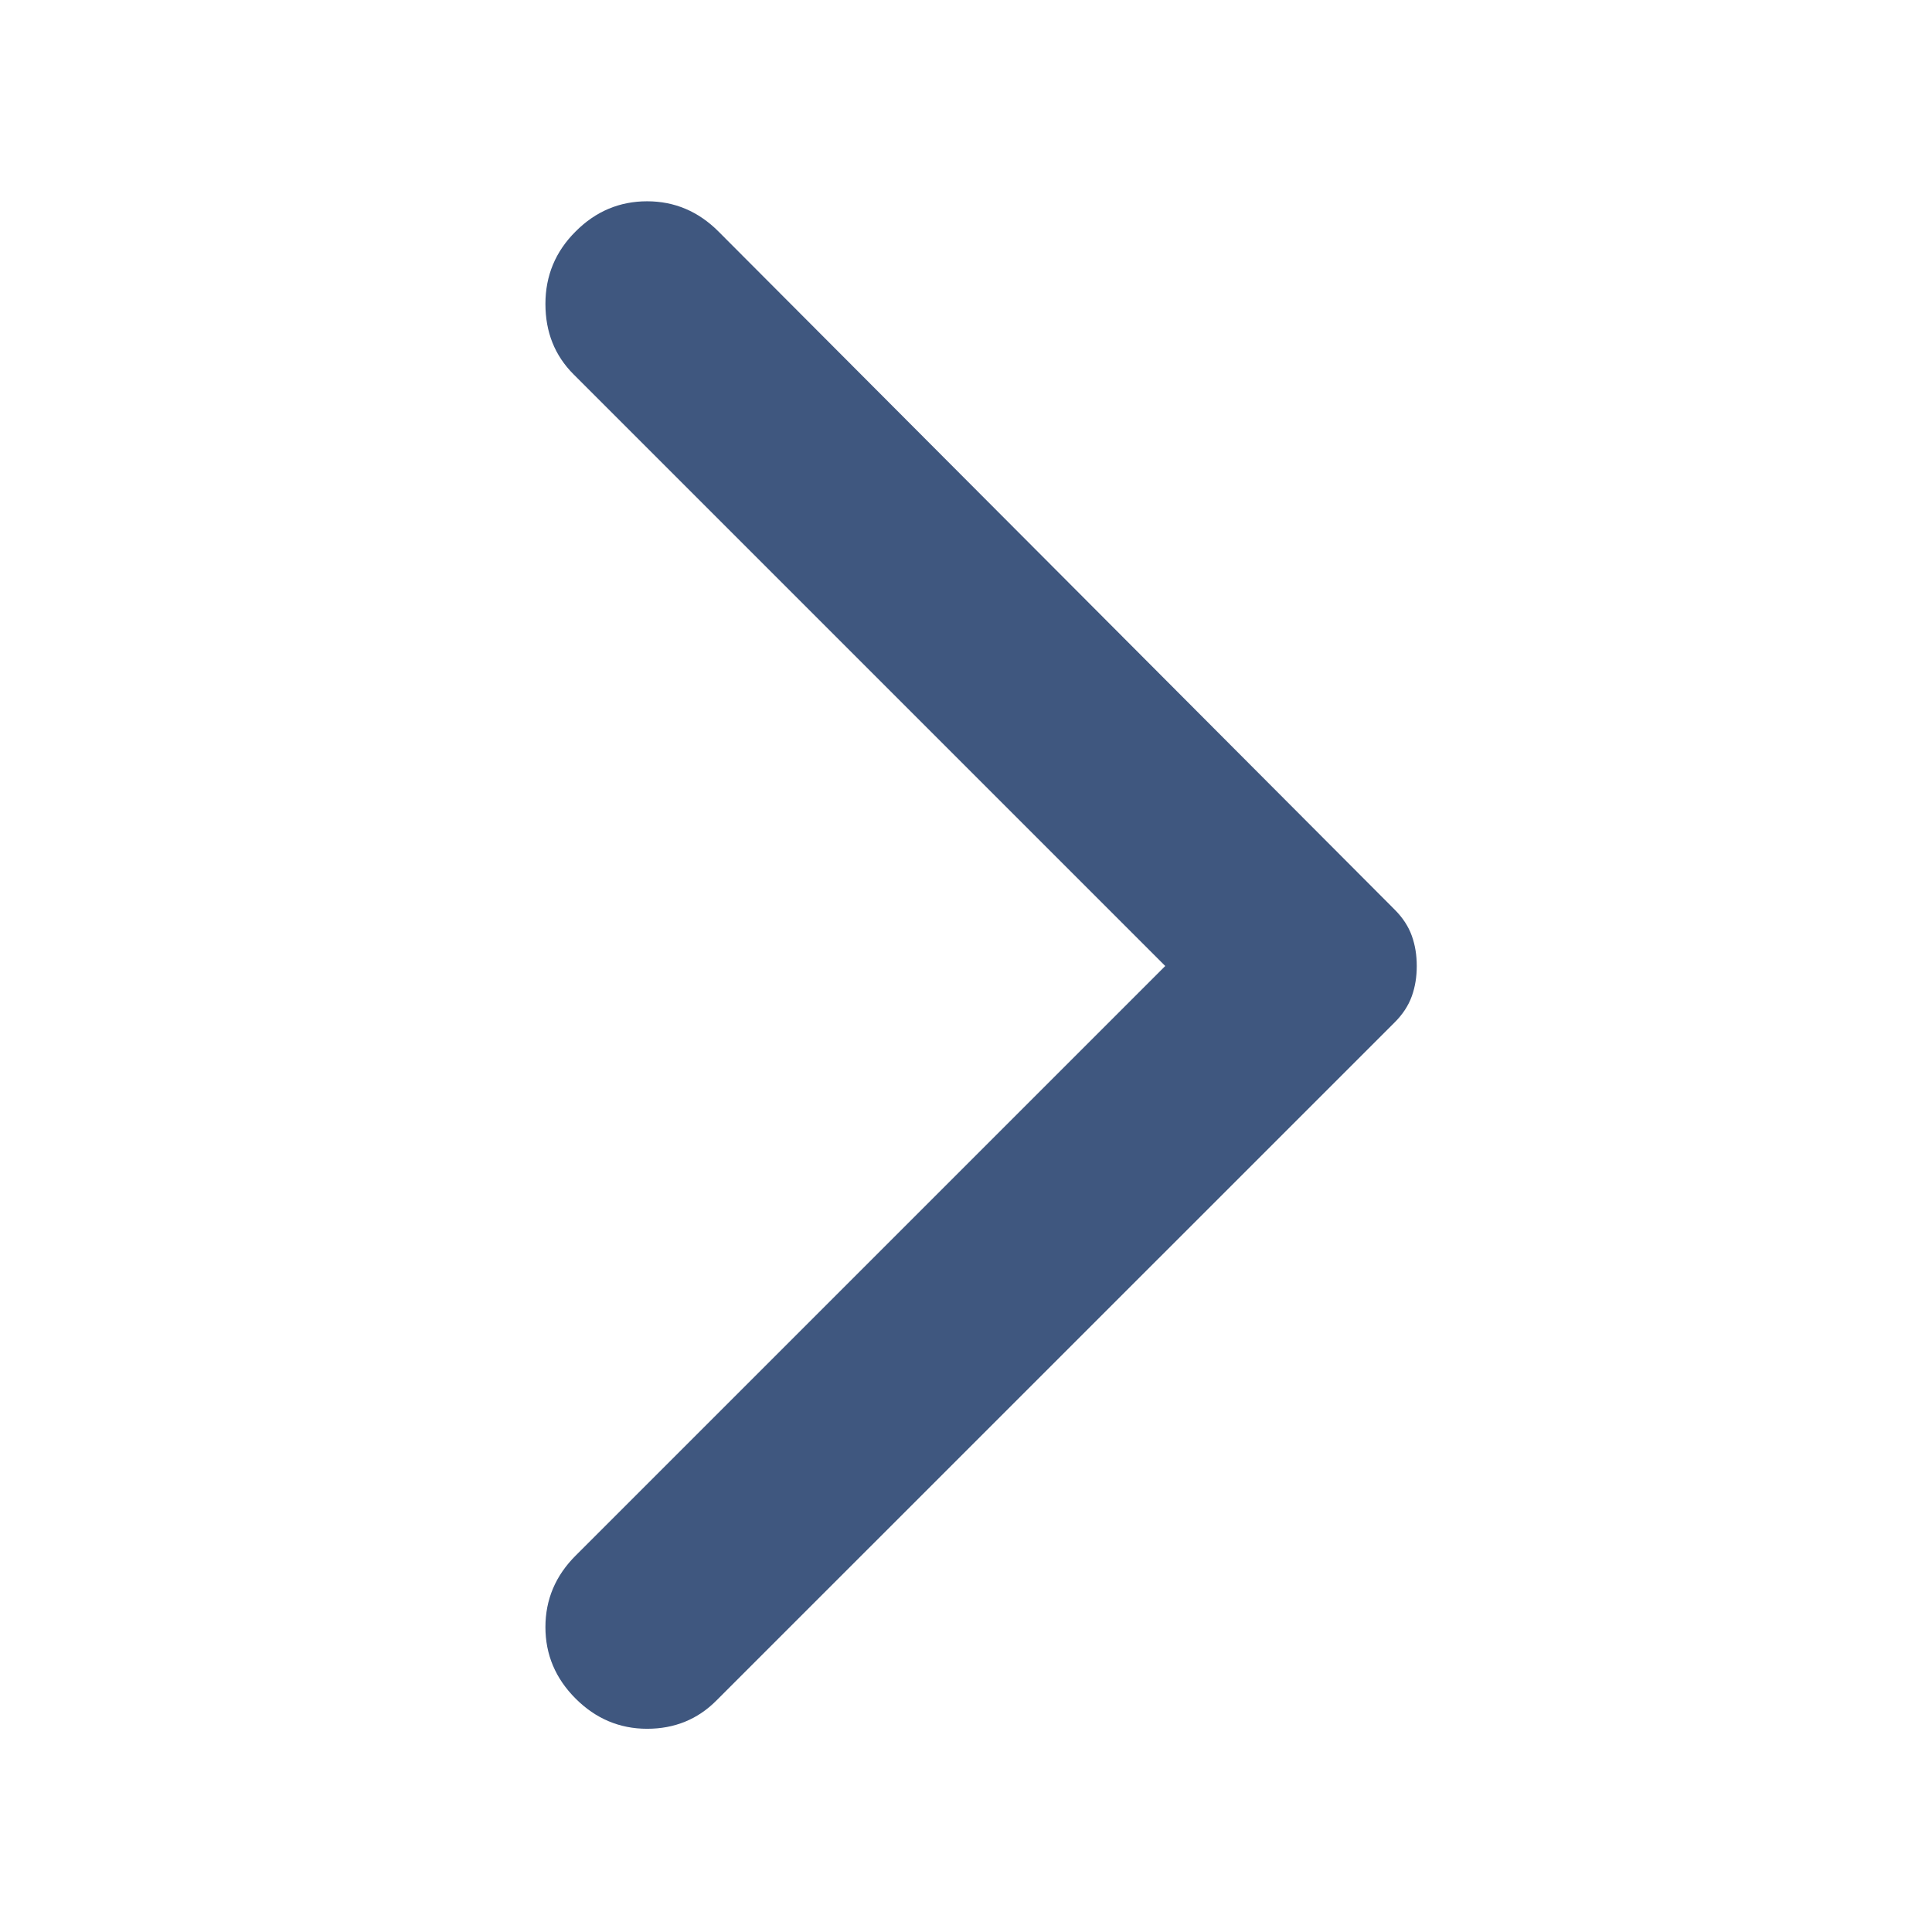 <svg width="16" height="16" viewBox="0 0 16 16" fill="none" xmlns="http://www.w3.org/2000/svg">
<path d="M4.767 14.067C4.6 13.9 4.517 13.703 4.517 13.475C4.517 13.247 4.6 13.05 4.767 12.883L9.65 8L4.75 3.1C4.594 2.944 4.517 2.75 4.517 2.517C4.517 2.283 4.6 2.083 4.767 1.917C4.933 1.75 5.131 1.667 5.359 1.667C5.586 1.667 5.783 1.75 5.95 1.917L11.55 7.533C11.617 7.6 11.664 7.672 11.692 7.75C11.72 7.828 11.733 7.911 11.733 8C11.733 8.089 11.72 8.172 11.692 8.25C11.664 8.328 11.617 8.4 11.55 8.467L5.933 14.083C5.778 14.239 5.586 14.317 5.359 14.317C5.131 14.317 4.933 14.233 4.767 14.067Z" fill="#3F577F"/>
</svg>
